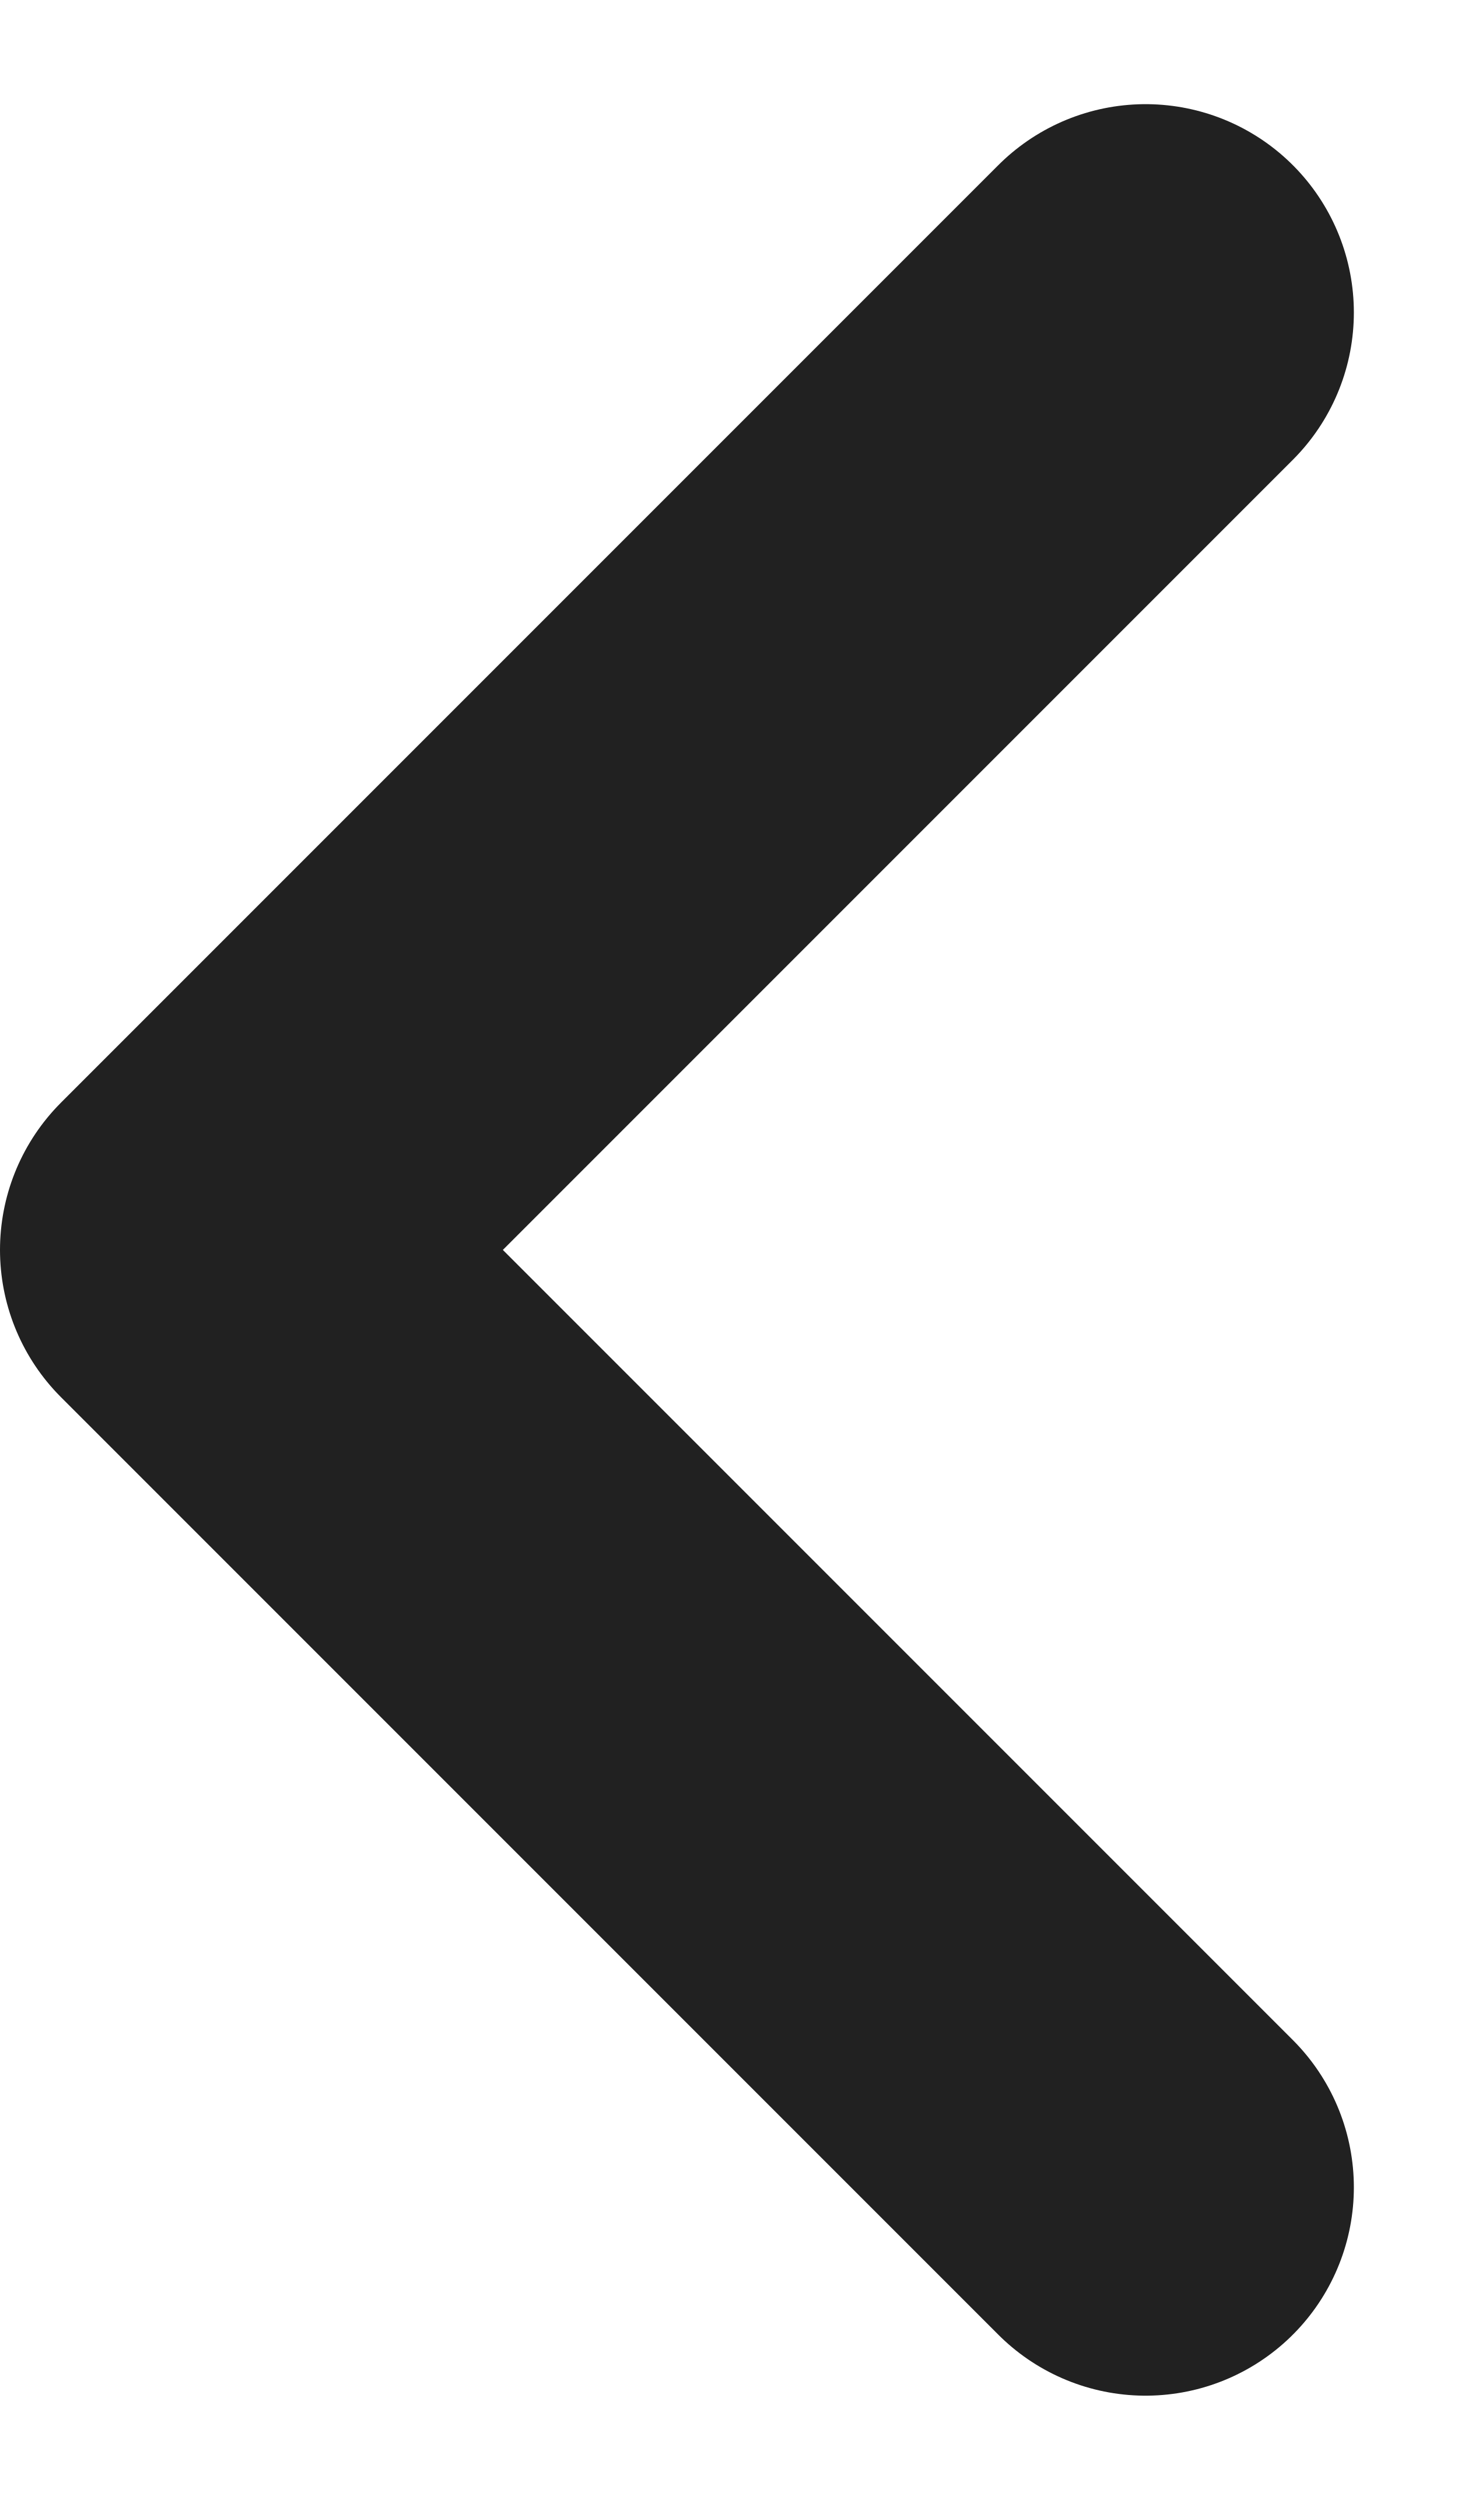  <svg width="7" height="12" viewBox="0 0 7 12" fill="none" xmlns="http://www.w3.org/2000/svg">
              <path d="M5.5 10.5L1 6L5.5 1.5" stroke="#212121" stroke-width="2" stroke-linecap="round" stroke-linejoin="round"/>
              </svg>
